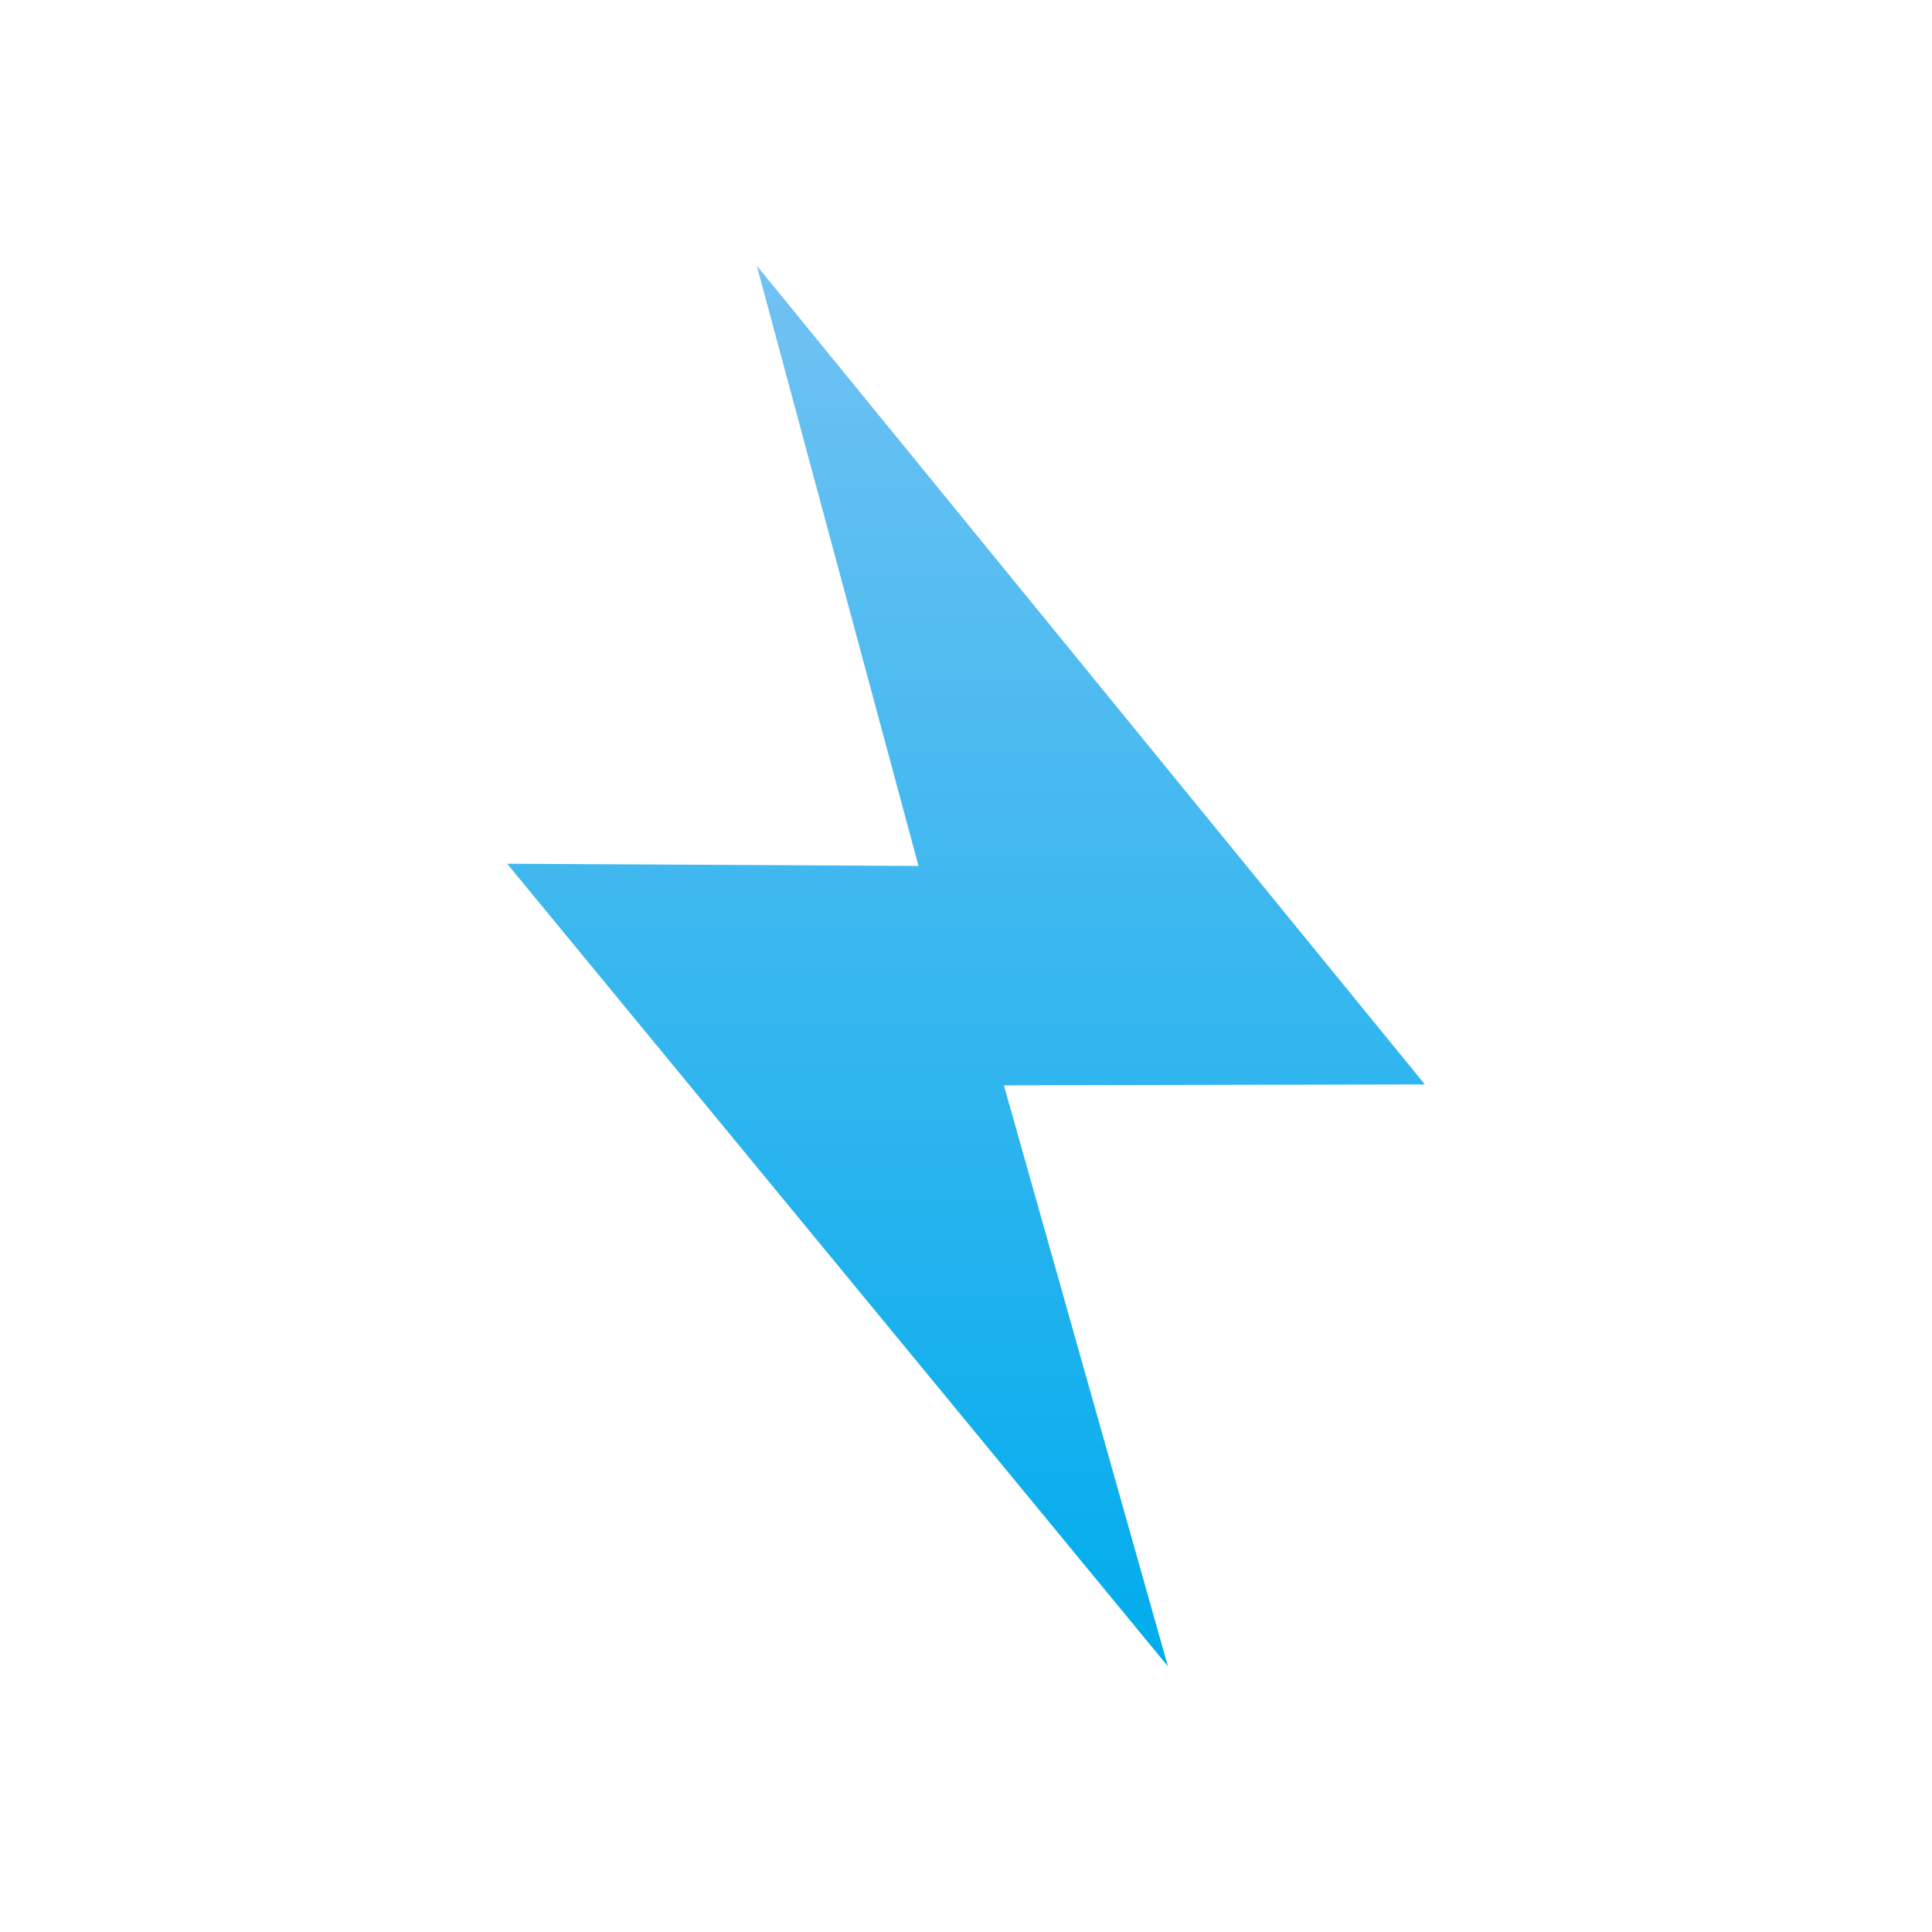 <?xml version="1.0" encoding="UTF-8"?>
<svg id="Layer_2" data-name="Layer 2" xmlns="http://www.w3.org/2000/svg" xmlns:xlink="http://www.w3.org/1999/xlink" viewBox="0 0 800 800">
  <defs>
    <style>
      .cls-1 {
        fill: url(#New_Gradient_Swatch_2);
      }
    </style>
    <linearGradient id="New_Gradient_Swatch_2" data-name="New Gradient Swatch 2" x1="400.002" y1="690" x2="400.002" y2="110" gradientUnits="userSpaceOnUse">
      <stop offset="0" stop-color="#00acec"/>
      <stop offset="1" stop-color="#71c2f2"/>
    </linearGradient>
  </defs>
  <polygon class="cls-1" points="210.002 357.653 380.339 358.571 313.357 110 590.003 449.034 415.69 449.407 483.614 690 210.002 357.653"/>
</svg>